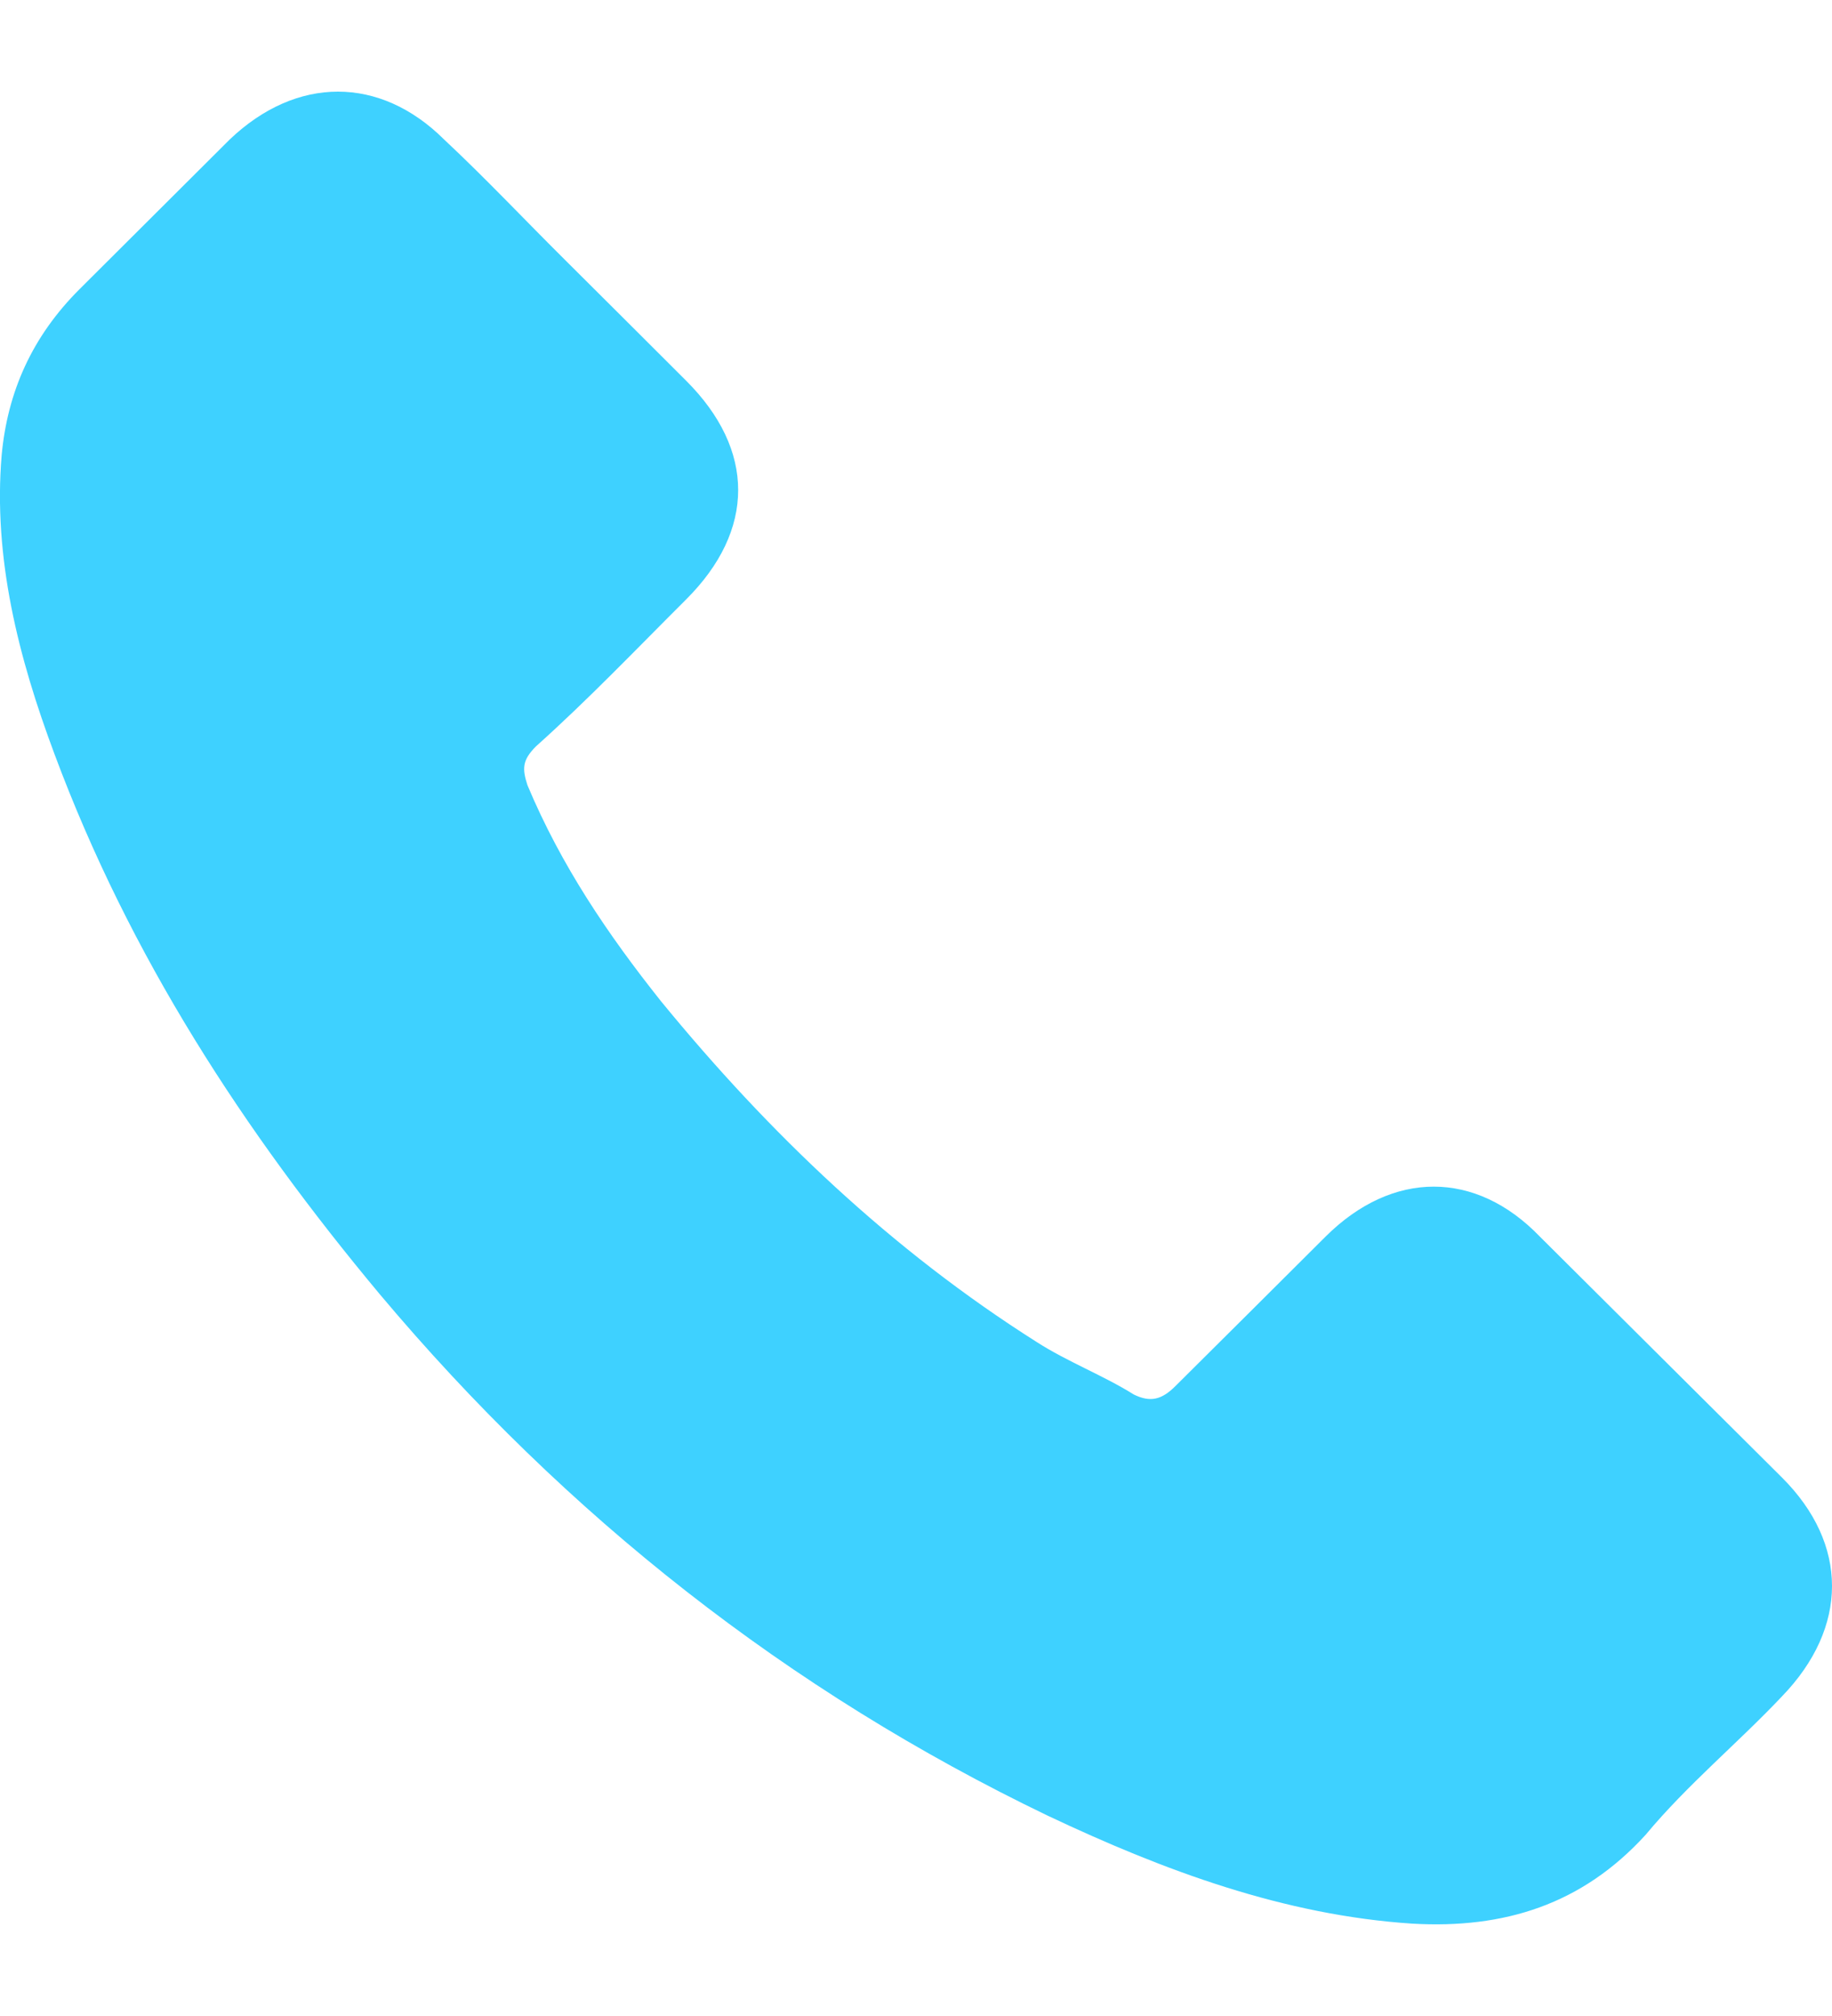 <?xml version="1.0" encoding="UTF-8"?> <svg xmlns="http://www.w3.org/2000/svg" width="10" height="11" viewBox="0 0 10 11" fill="none"> <g clip-path="url(#clip0_709_120)"> <path d="M8.405 6.747C8.055 6.384 7.601 6.384 7.236 6.747C6.962 7.02 6.691 7.29 6.416 7.563C6.341 7.638 6.279 7.653 6.189 7.609C6.023 7.505 5.824 7.429 5.658 7.322C4.868 6.822 4.2 6.186 3.608 5.463C3.319 5.1 3.063 4.723 2.879 4.284C2.85 4.194 2.85 4.148 2.926 4.072C3.214 3.814 3.471 3.544 3.745 3.271C4.124 2.893 4.124 2.455 3.745 2.077C3.518 1.85 3.305 1.638 3.092 1.426C2.864 1.2 2.651 0.973 2.424 0.761C2.074 0.413 1.619 0.413 1.254 0.761C0.98 1.034 0.709 1.304 0.435 1.577C0.175 1.836 0.041 2.138 0.009 2.484C-0.038 3.044 0.1 3.587 0.298 4.116C0.709 5.219 1.33 6.172 2.074 7.063C3.092 8.274 4.305 9.227 5.719 9.907C6.358 10.209 7.011 10.45 7.708 10.496C8.21 10.525 8.636 10.392 8.983 10.011C9.21 9.738 9.485 9.512 9.727 9.256C10.091 8.879 10.091 8.425 9.727 8.062C9.286 7.624 8.846 7.185 8.405 6.747Z" fill="#3ED1FF"></path> </g> <defs> <clipPath id="clip0_709_120"> <rect width="10" height="10" fill="white" transform="translate(0 0.5)"></rect> </clipPath> </defs> </svg> 